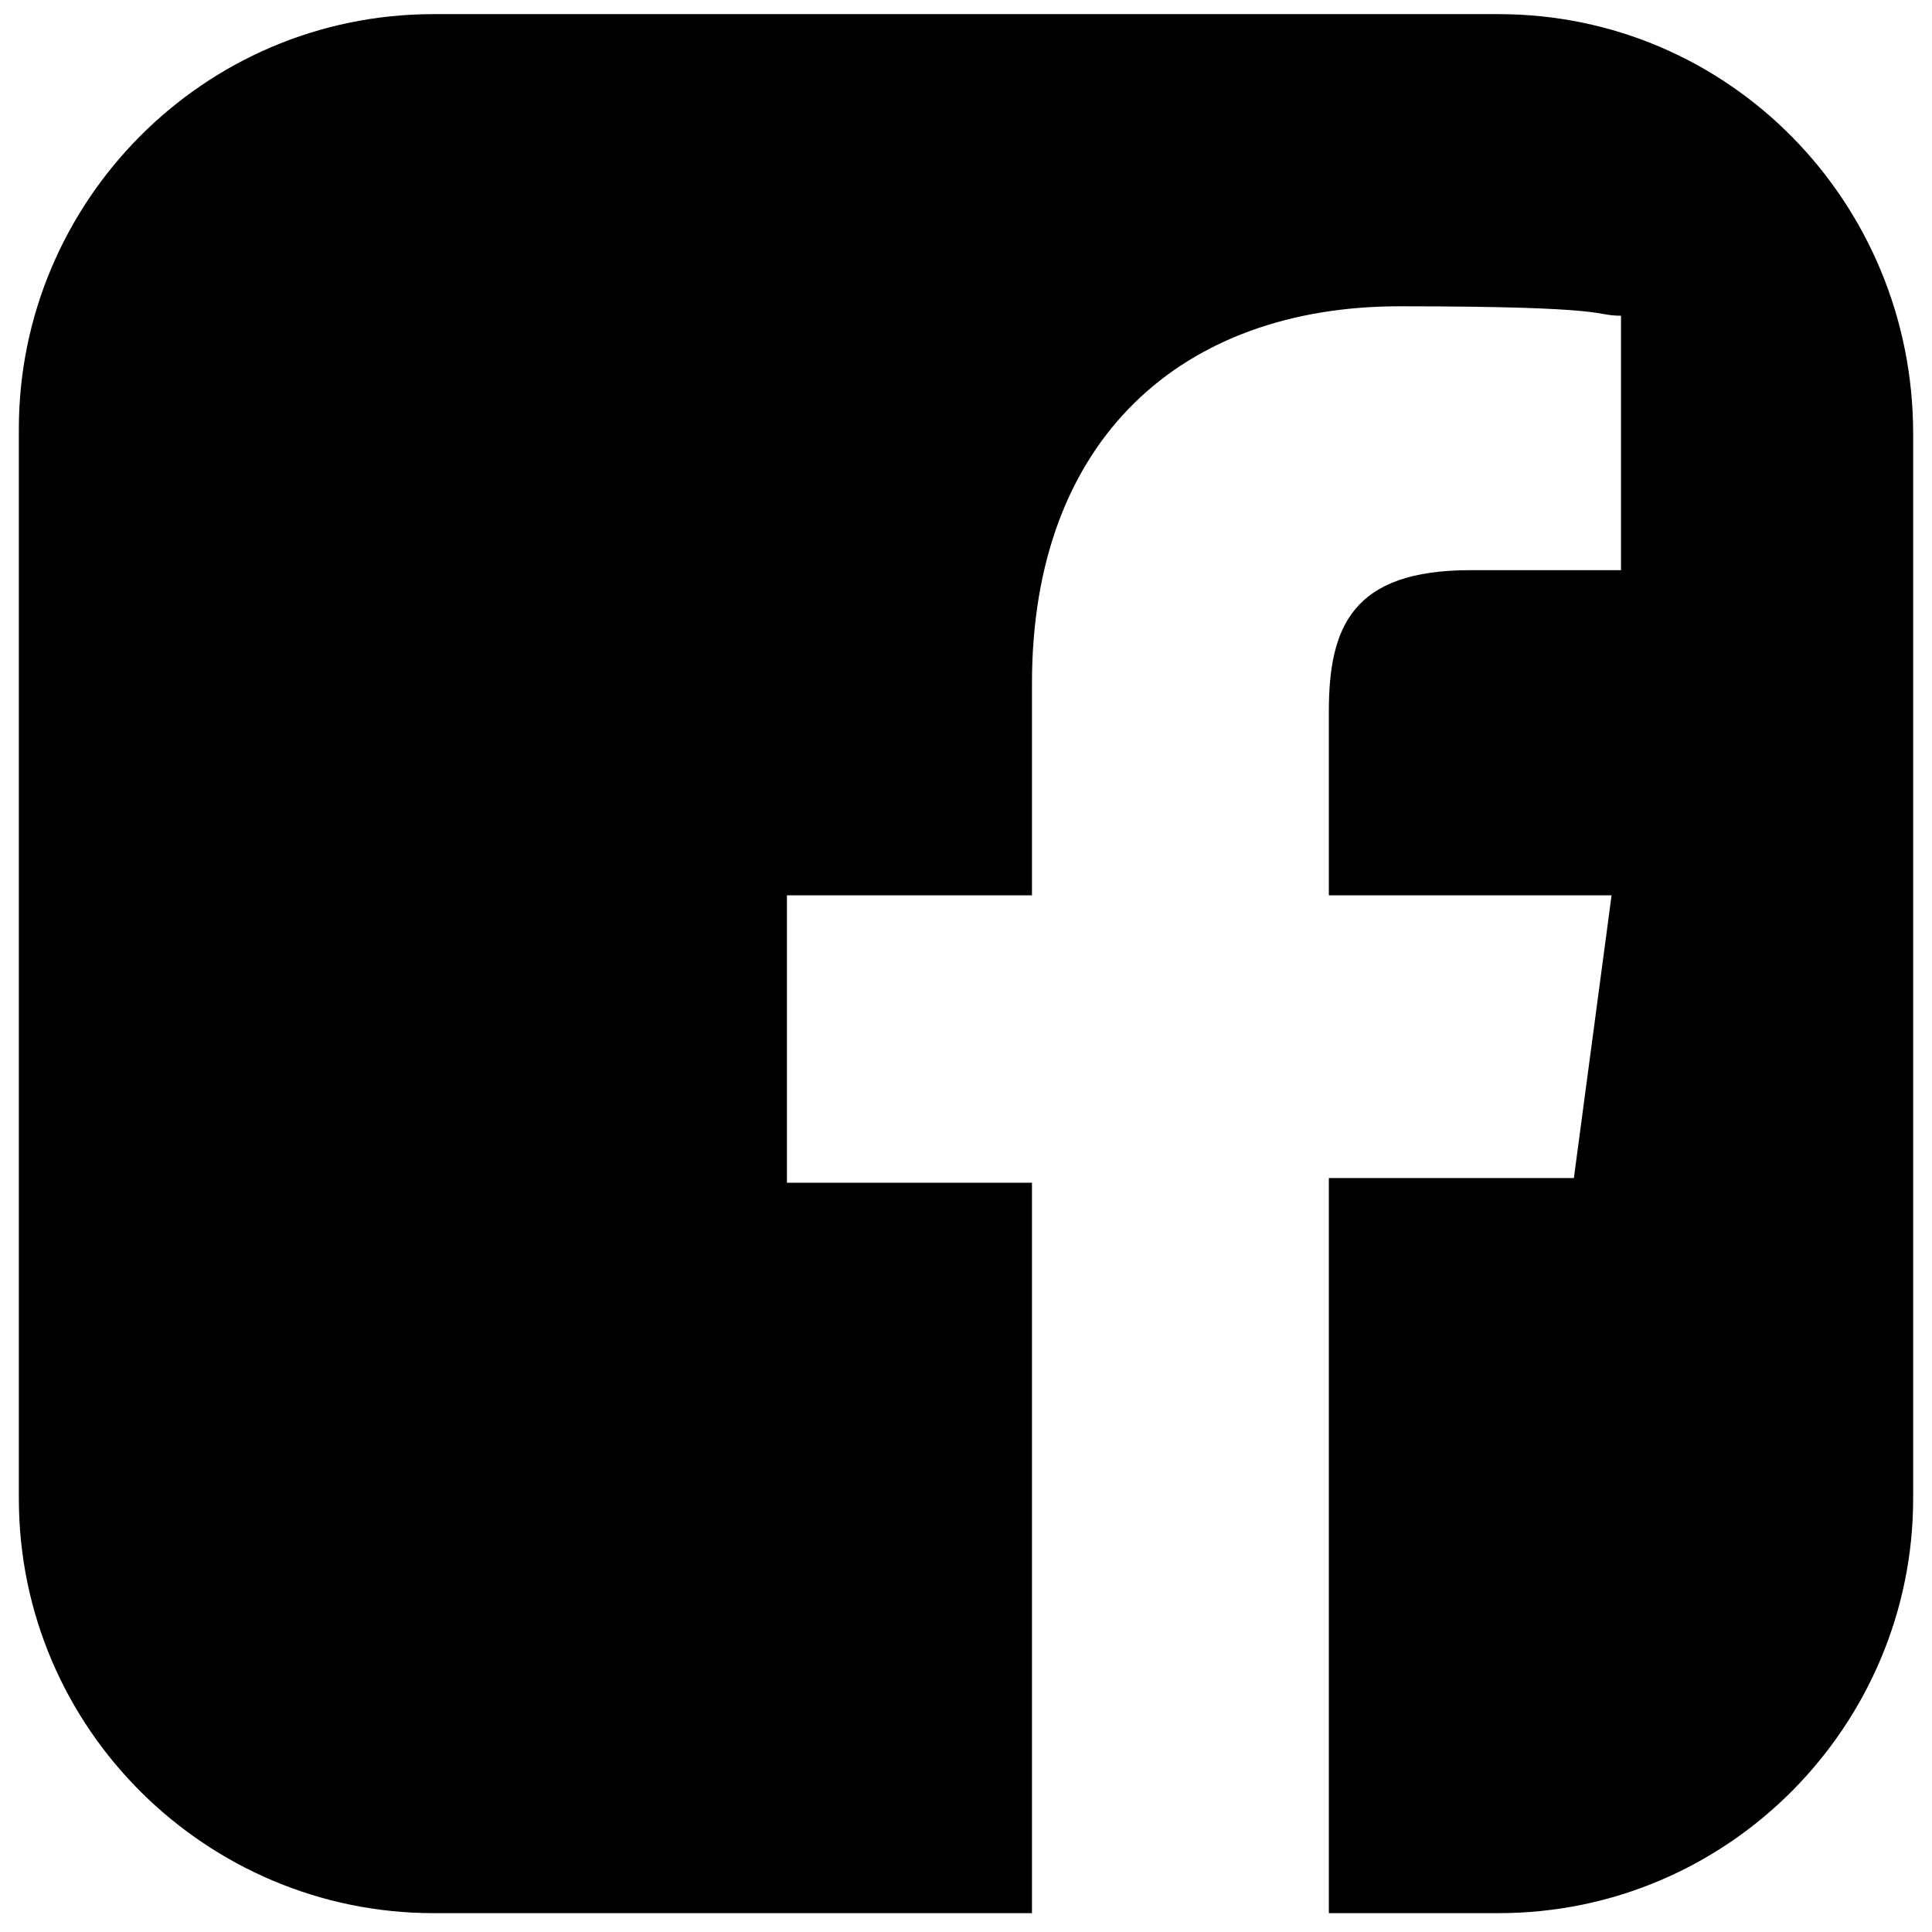 <?xml version="1.0" encoding="UTF-8"?>
<svg xmlns="http://www.w3.org/2000/svg" id="Ebene_1" version="1.1" viewBox="0 0 41 41">
  <path d="M31.8.3H9.2C4.3.3.4,4.3.4,9.1v22.7c0,4.9,4,8.8,8.8,8.8h12.7v-15.5h-5.2v-6.1h5.2v-4.5c0-5.2,3.2-8,7.8-8s4.1.2,4.7.2h0v5.4h-3.2c-2.5,0-3,1.2-3,3v3.9h6l-.8,6h-5.2v15.6h3.6c4.9,0,8.8-4,8.8-8.8V9.2c0-4.9-3.9-8.9-8.8-8.9"></path>
</svg>

